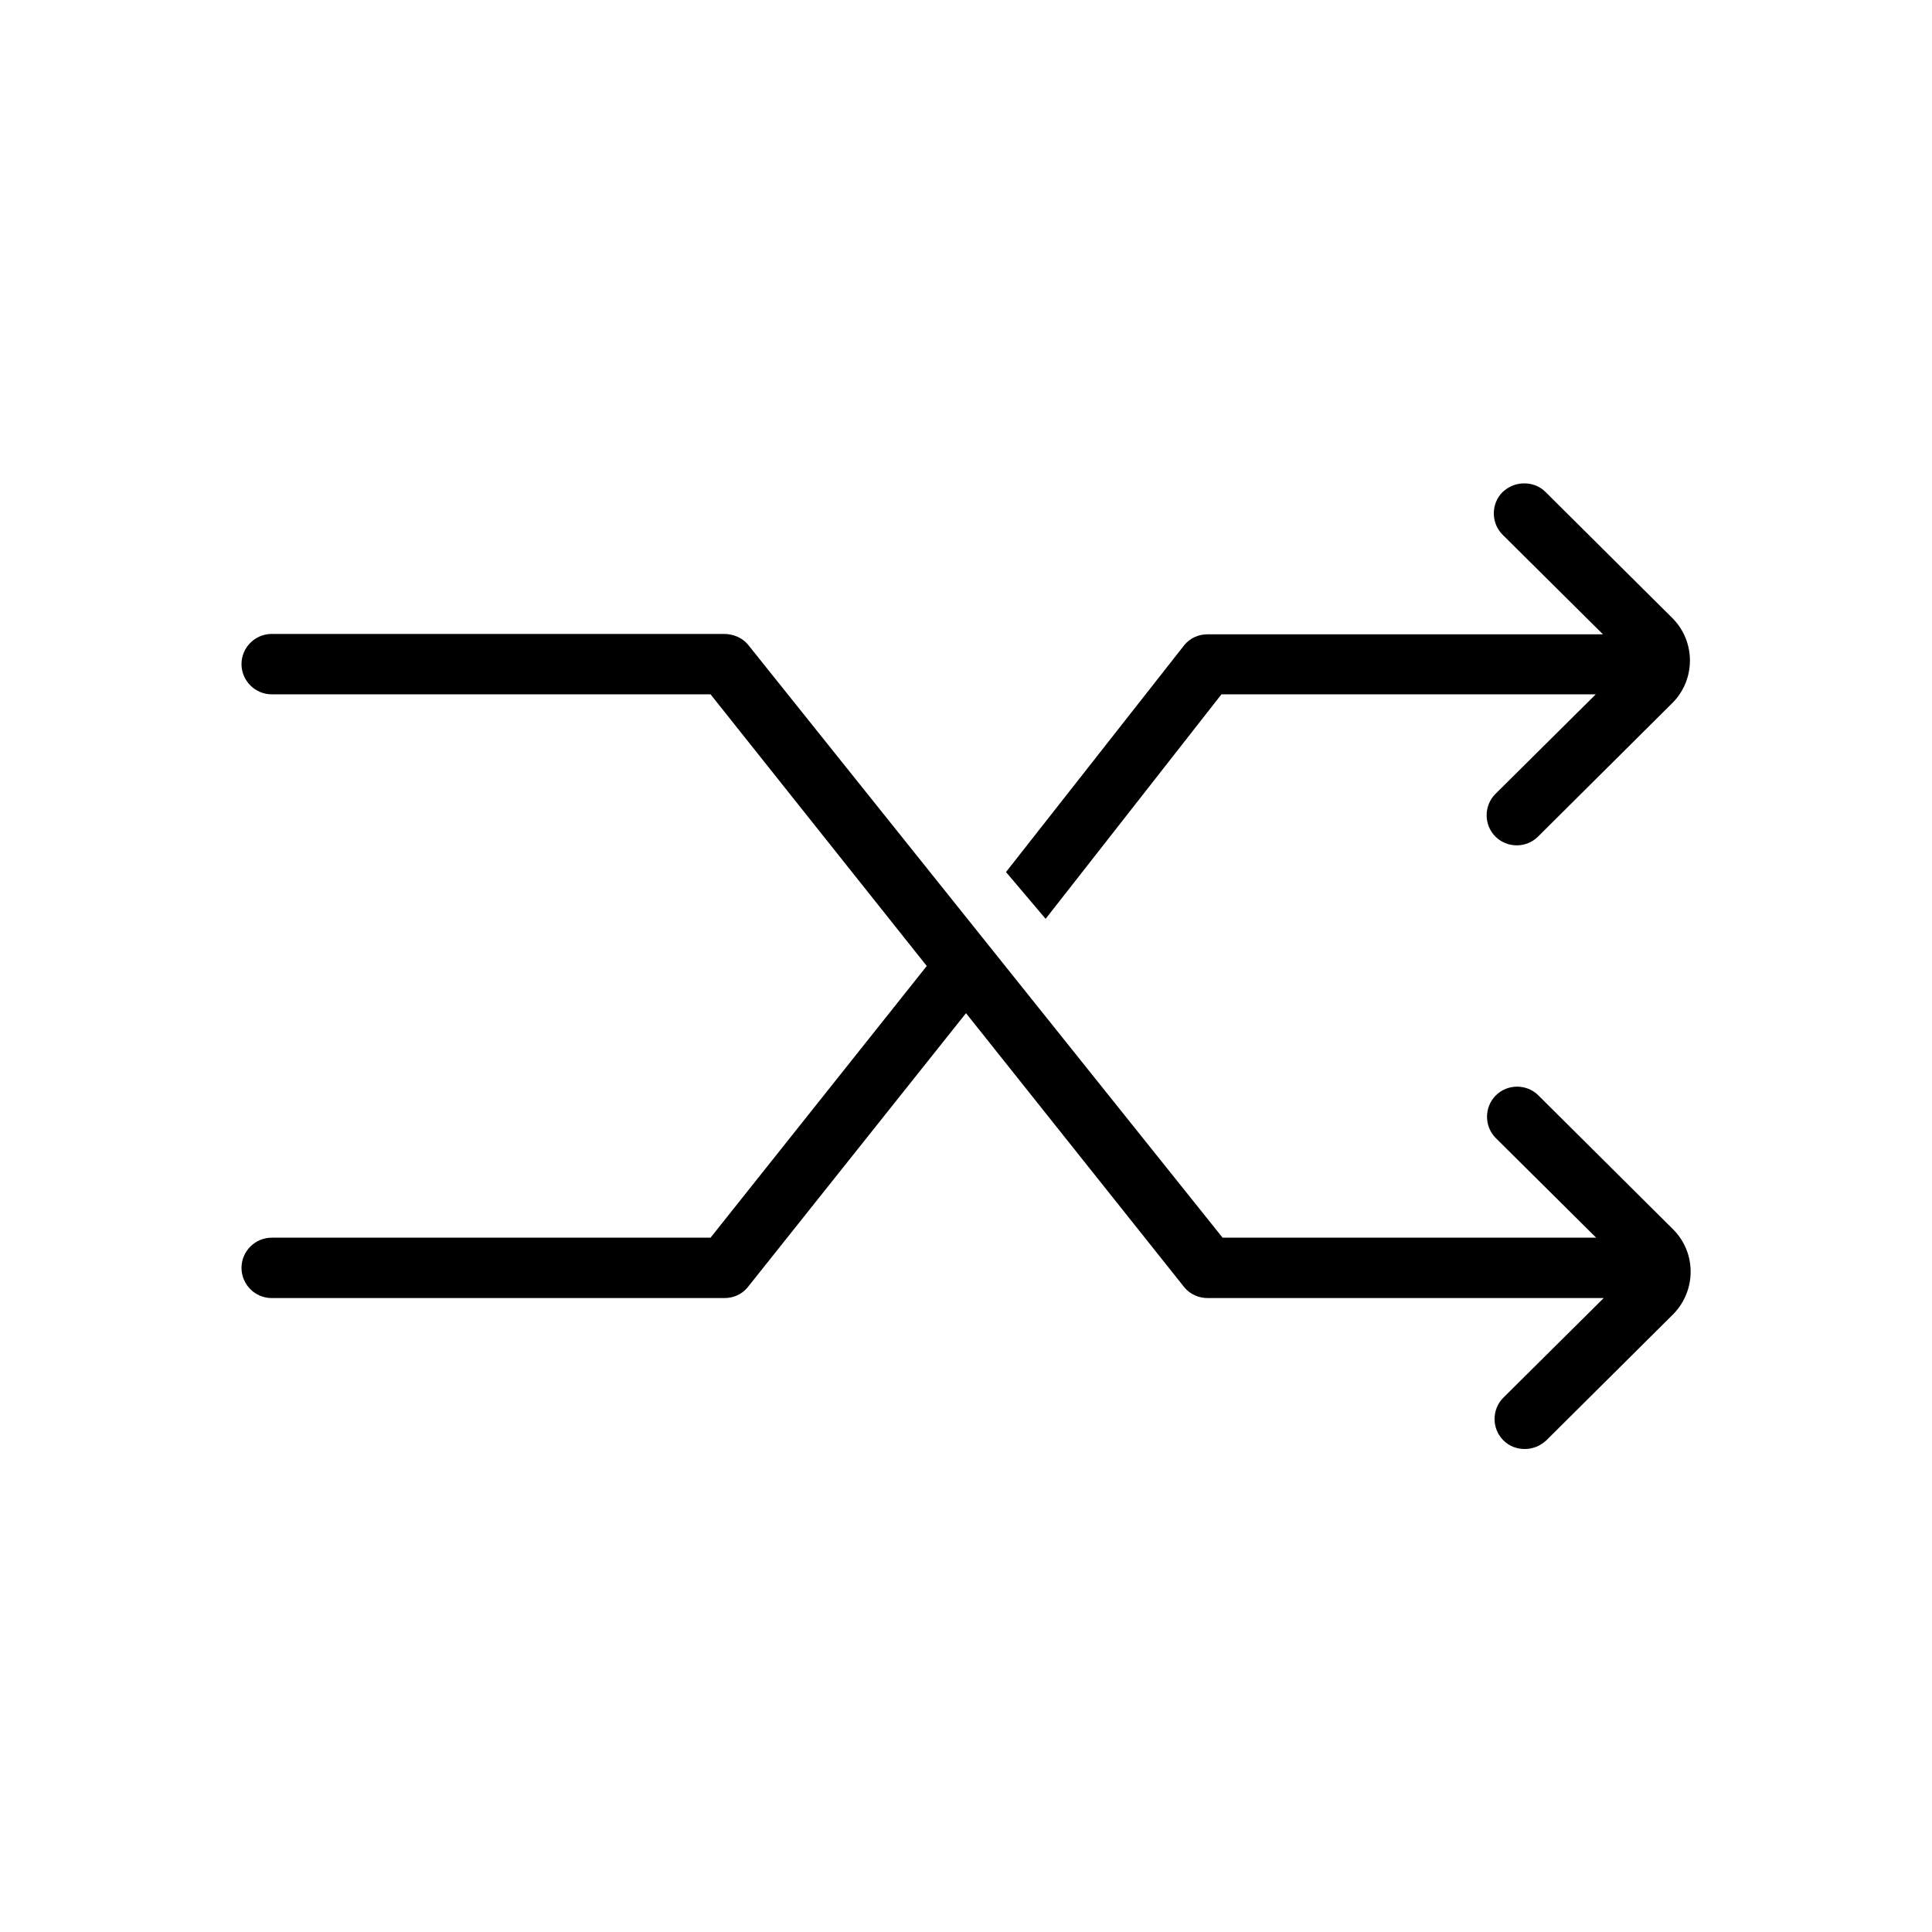<svg xmlns="http://www.w3.org/2000/svg" viewBox="0 0 512 512"><path d="M443.3 325.7l-35.6-35.4c-3.1-3.1-8.2-3.1-11.3 0-3.1 3.1-3.1 8.2 0 11.3L423 328h-99L198.2 170.8c-1.5-1.8-3.9-2.8-6.3-2.8H72c-4.4 0-8 3.6-8 8s3.6 8 8 8h116.3l57.3 72-57.3 72H72c-4.4 0-8 3.6-8 8s3.6 8 8 8h120c2.4 0 4.6-1 6.1-2.8l57.9-72.7 57.9 72.7c1.5 1.8 3.8 2.8 6.1 2.8h105l-26.6 26.4c-3.1 3.1-3.1 8.2 0 11.3 1.6 1.6 3.6 2.3 5.7 2.3s4.1-.8 5.7-2.3l33.6-33.4c6.2-6.3 6.2-16.4-.1-22.6z"/><path d="M323.7 184h99.2l-26.6 26.4c-3.1 3.1-3.1 8.2 0 11.3 3.1 3.1 8.2 3.1 11.3 0l35.6-35.4c6.2-6.2 6.2-16.3 0-22.5l-33.6-33.4c-1.6-1.6-3.6-2.3-5.7-2.3s-4.1.8-5.7 2.3c-3.1 3.1-3.1 8.2 0 11.3l26.6 26.4H320c-2.4 0-4.6 1-6.1 2.8l-47.3 60.2 10.5 12.4 46.6-59.5z"/></svg>